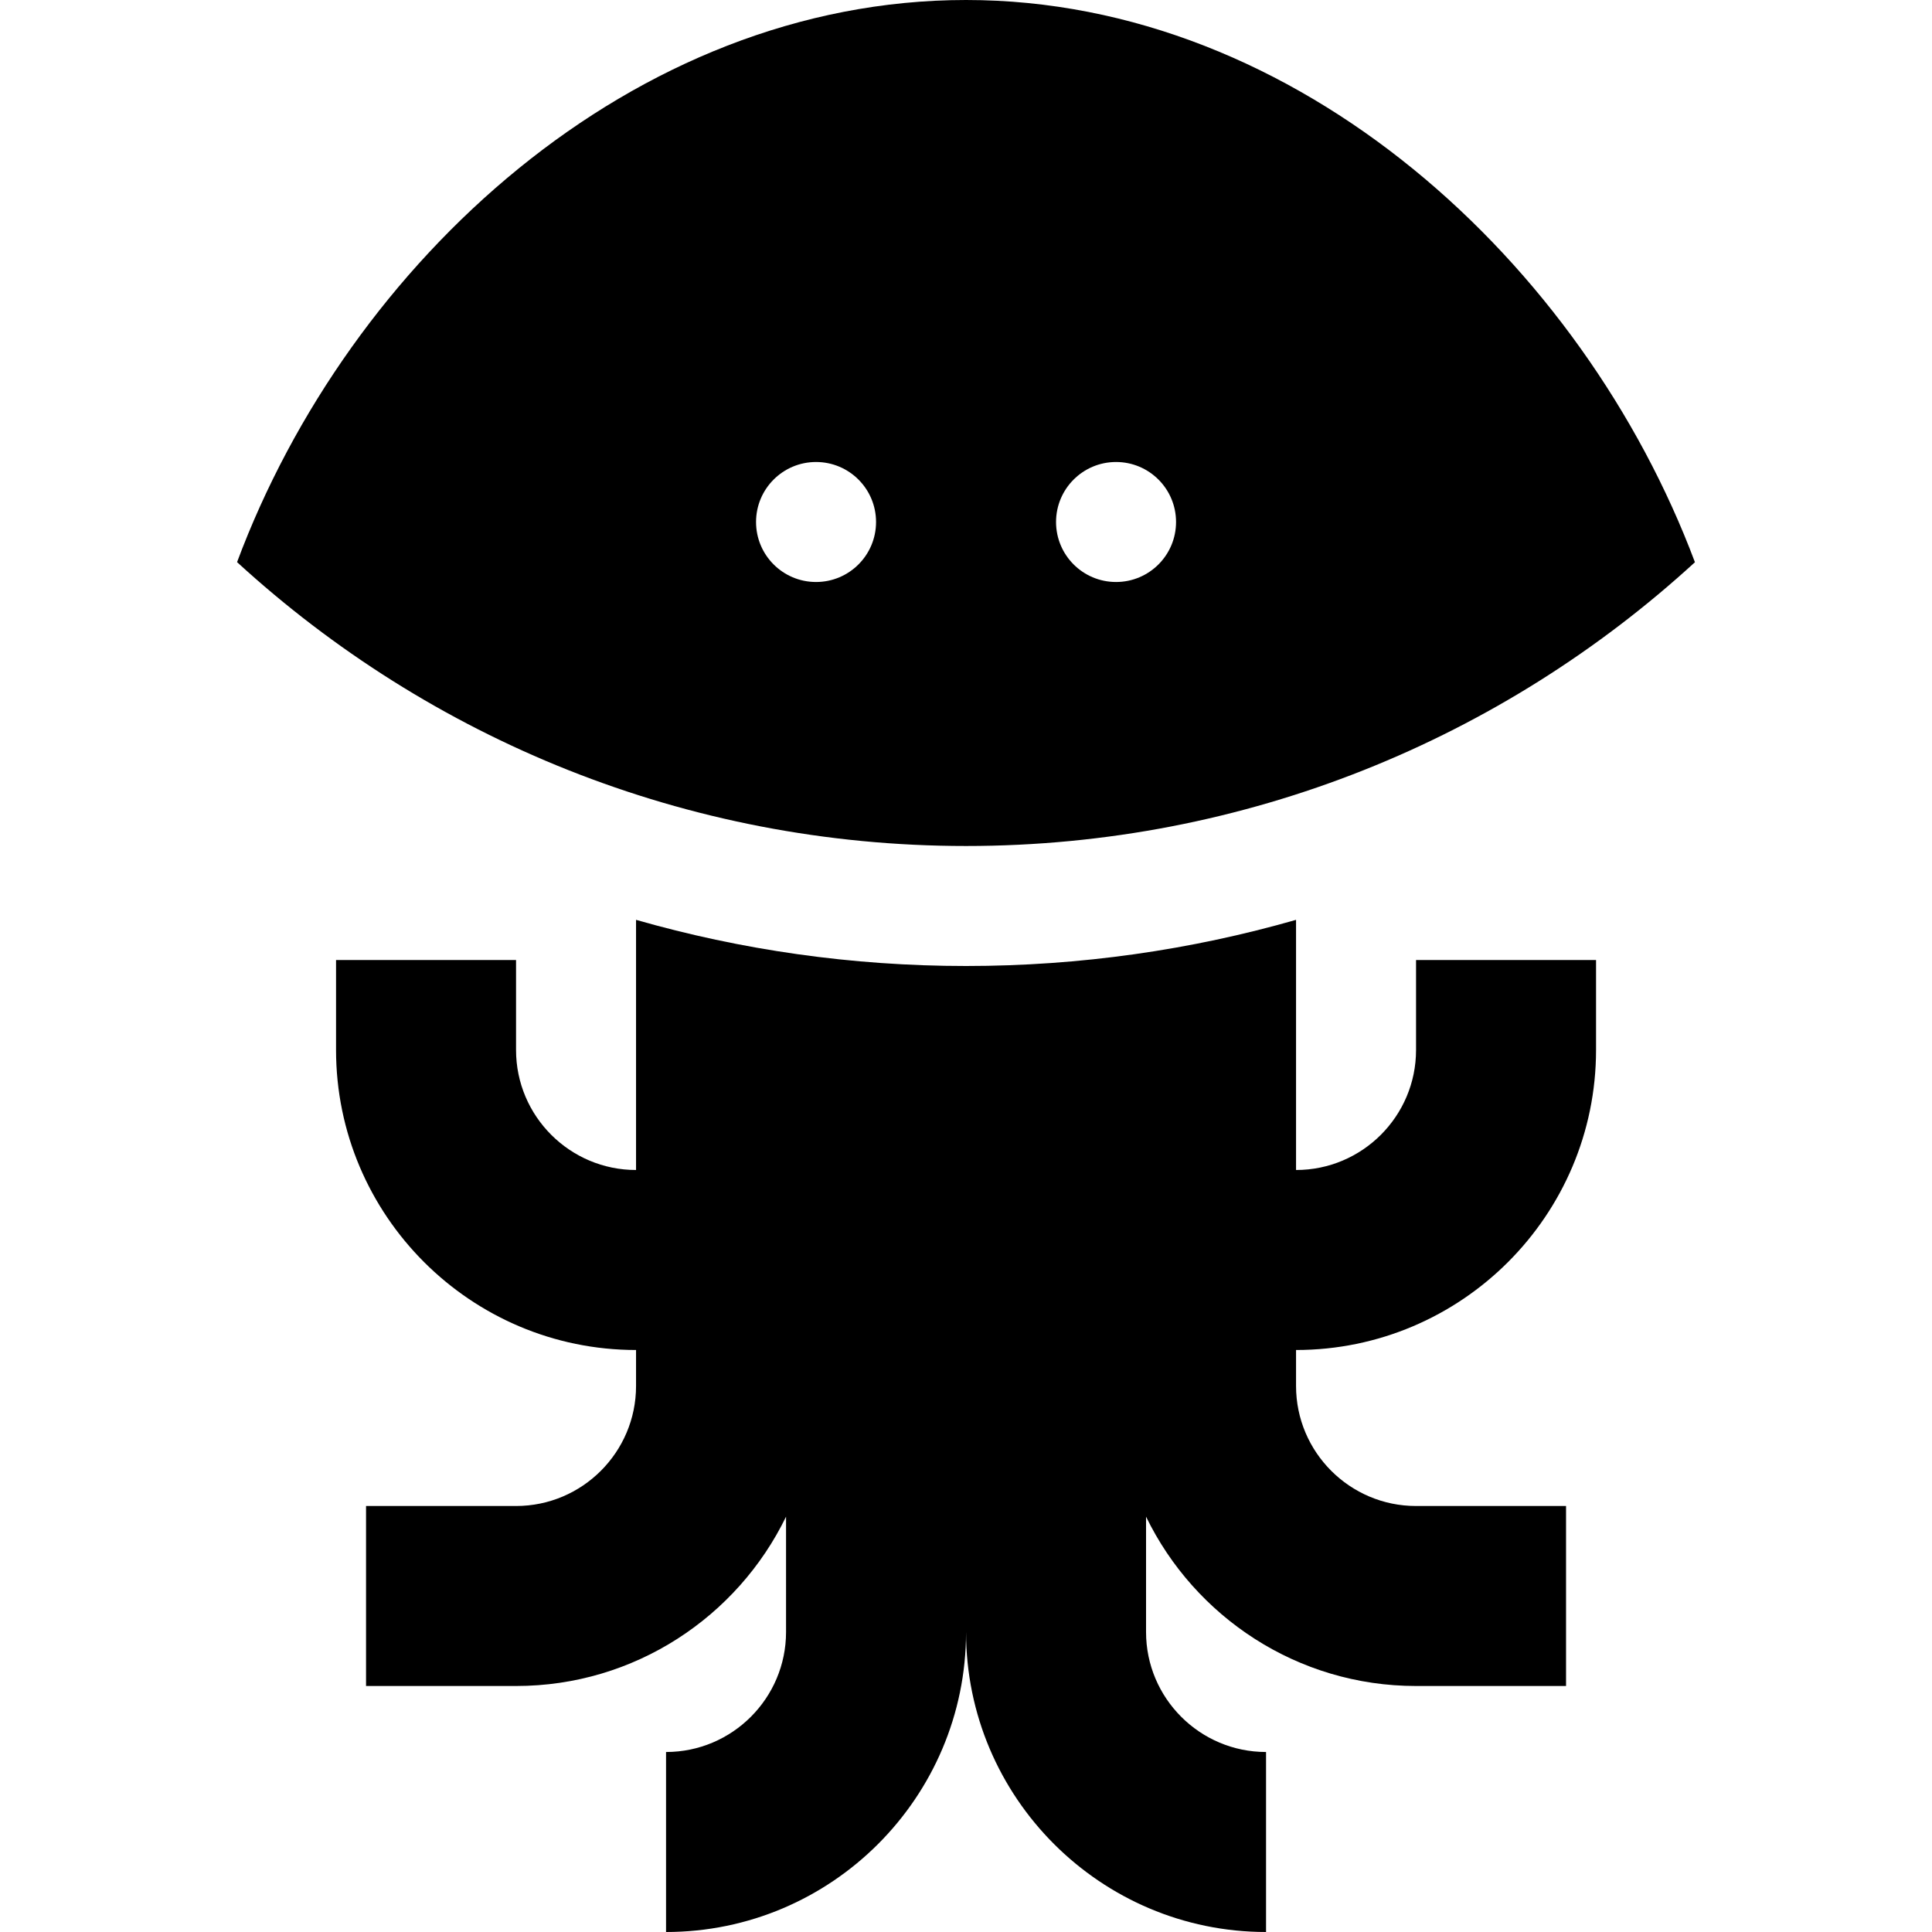 <?xml version="1.0" encoding="iso-8859-1"?>
<!-- Uploaded to: SVG Repo, www.svgrepo.com, Generator: SVG Repo Mixer Tools -->
<svg fill="#000000" height="800px" width="800px" version="1.1" id="Layer_1" xmlns="http://www.w3.org/2000/svg" xmlns:xlink="http://www.w3.org/1999/xlink" 
	 viewBox="0 0 322 322" xml:space="preserve">
<g id="XMLID_243_">
	<g>
		<g>
			<path d="M282.489,93.704C263.812,43.918,216.468,0,161.008,0C105.532,0,58.176,43.627,39.511,93.688
				C71.554,123.053,114.223,141,161.008,141C207.786,141,250.448,123.06,282.489,93.704z M186.008,77c5.523,0,10,4.477,10,10
				s-4.477,10-10,10s-10-4.477-10-10S180.485,77,186.008,77z M136.008,97c-5.523,0-10-4.477-10-10s4.477-10,10-10s10,4.477,10,10
				S141.532,97,136.008,97z"/>
			<path d="M236.008,175c0,11.028-8.972,20-20,20v-41.692c-17.48,5.006-35.932,7.692-55,7.692c-19.067,0-37.519-2.686-55-7.692V195
				c-11.028,0-20-8.972-20-20v-15h-30v15c0,27.57,22.43,50,50,50v6c0,11.028-8.972,20-20,20h-25v30h25
				c19.768,0,36.891-11.532,45-28.221V272c0,11.028-8.972,20-20,20v30c27.57,0,50-22.43,50-50c0,27.57,22.43,50,50,50v-30
				c-11.028,0-20-8.972-20-20v-19.221c8.109,16.689,25.232,28.221,45,28.221h25v-30h-25c-11.028,0-20-8.972-20-20v-6
				c27.57,0,50-22.43,50-50v-15h-30V175z"/>
		</g>
	</g>
</g>
</svg>